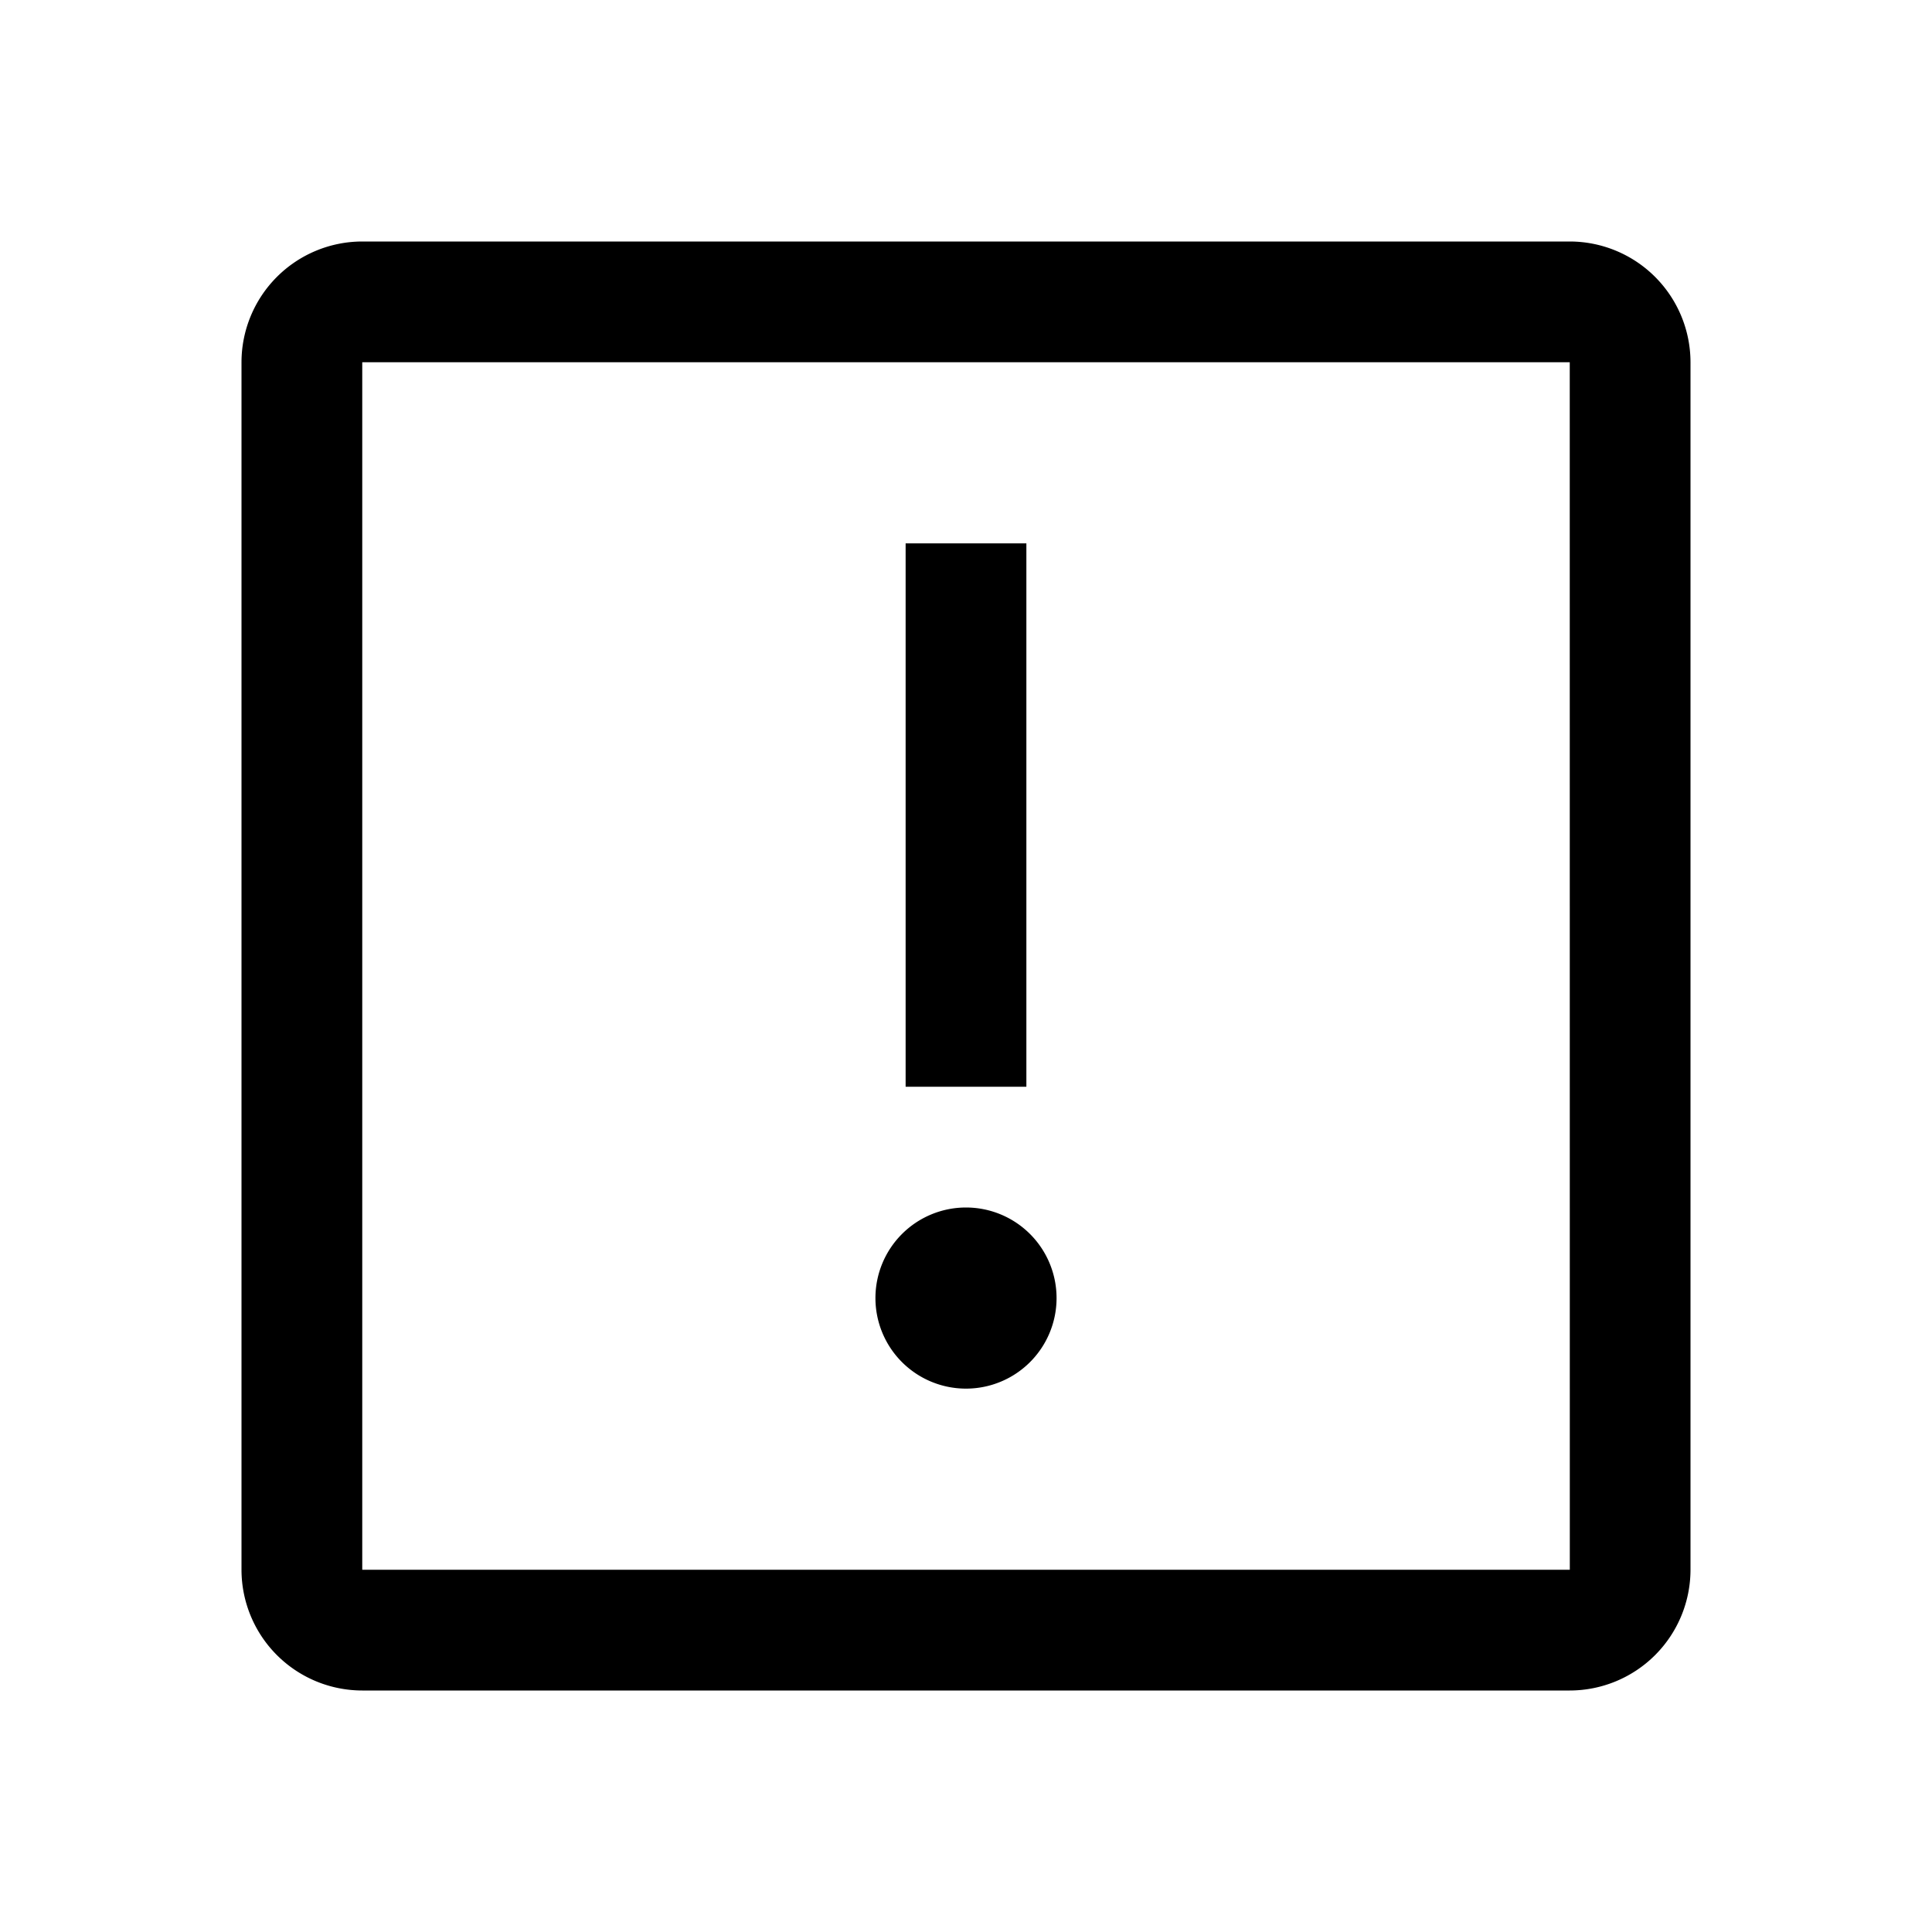 <?xml version="1.0" encoding="utf-8"?>
<svg fill="#000000" width="800px" height="800px" viewBox="0 0 32 32" id="icon" xmlns="http://www.w3.org/2000/svg"><defs><style>.cls-1{fill:none;}</style></defs><title>warning-square</title><path d="M16,20a1.5,1.5,0,1,0,1.5,1.5A1.5,1.5,0,0,0,16,20Z"/><rect x="15" y="9" width="2" height="9"/><path d="M26,28H6a2.002,2.002,0,0,1-2-2V6A2.002,2.002,0,0,1,6,4H26a2.002,2.002,0,0,1,2,2V26A2.002,2.002,0,0,1,26,28ZM6,6V26H26.001L26,6Z"/><rect id="_Transparent_Rectangle_" data-name="&lt;Transparent Rectangle&gt;" class="cls-1" width="32" height="32"/></svg>